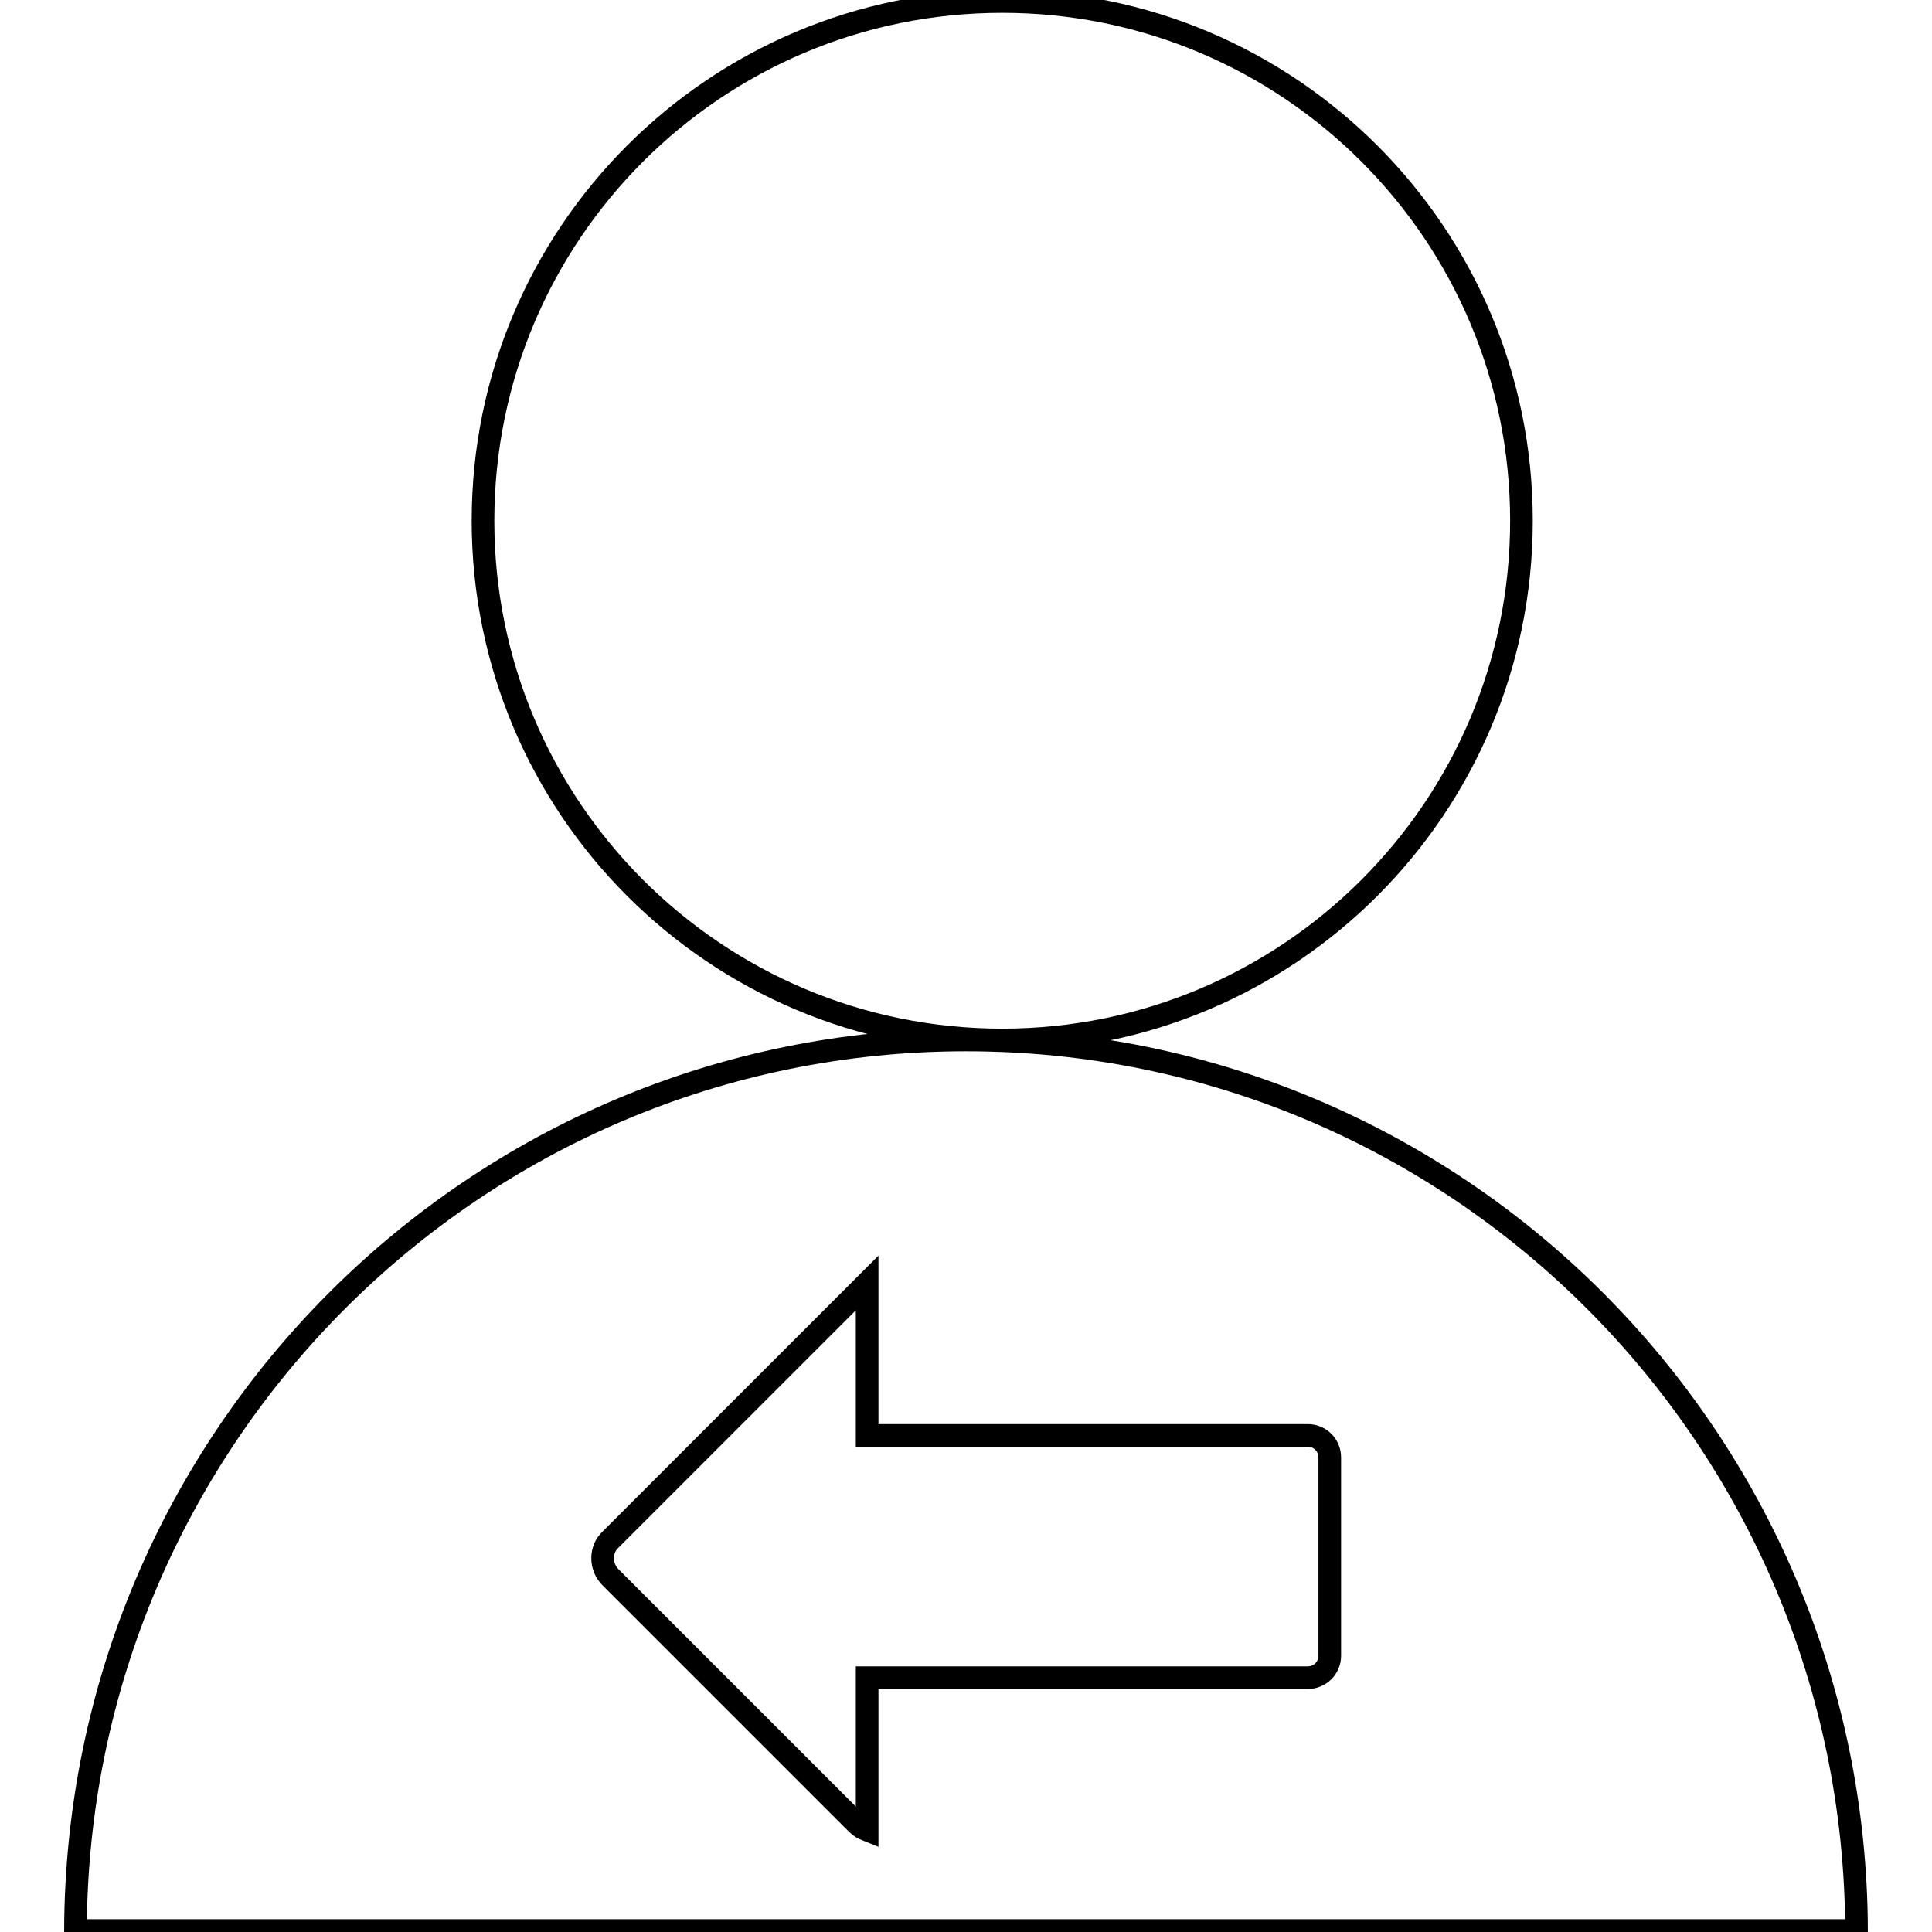 <?xml version="1.0" encoding="utf-8"?>
<!-- Svg Vector Icons : http://www.onlinewebfonts.com/icon -->
<!DOCTYPE svg PUBLIC "-//W3C//DTD SVG 1.1//EN" "http://www.w3.org/Graphics/SVG/1.1/DTD/svg11.dtd">
<svg version="1.1" xmlns="http://www.w3.org/2000/svg" xmlns:xlink="http://www.w3.org/1999/xlink" x="0px" y="0px" viewBox="0 0 256 256" enable-background="new 0 0 256 256" xml:space="preserve">
<g><g><path stroke-width="3" fill-opacity="0" stroke="#000000"  d="M64,69c0,38,30.8,68.8,68.8,68.8S201.6,107,201.6,69S170.8,0.2,132.8,0.2S64,31,64,69L64,69z"/><path stroke-width="3" fill-opacity="0" stroke="#000000"  d="M128,137.8c-65.1,0-117.8,52.8-118,118h236C245.8,190.6,193.1,137.8,128,137.8z M176.2,219.4c0,1.6-1.3,2.9-2.9,2.9h-58.4v20.2c-0.5-0.2-0.9-0.4-1.3-0.8L80.9,209c-1.4-1.4-1.4-3.7,0-5l34-34v20.2h58.4c1.6,0,2.9,1.3,2.9,2.9V219.4L176.2,219.4z"/></g></g>
</svg>